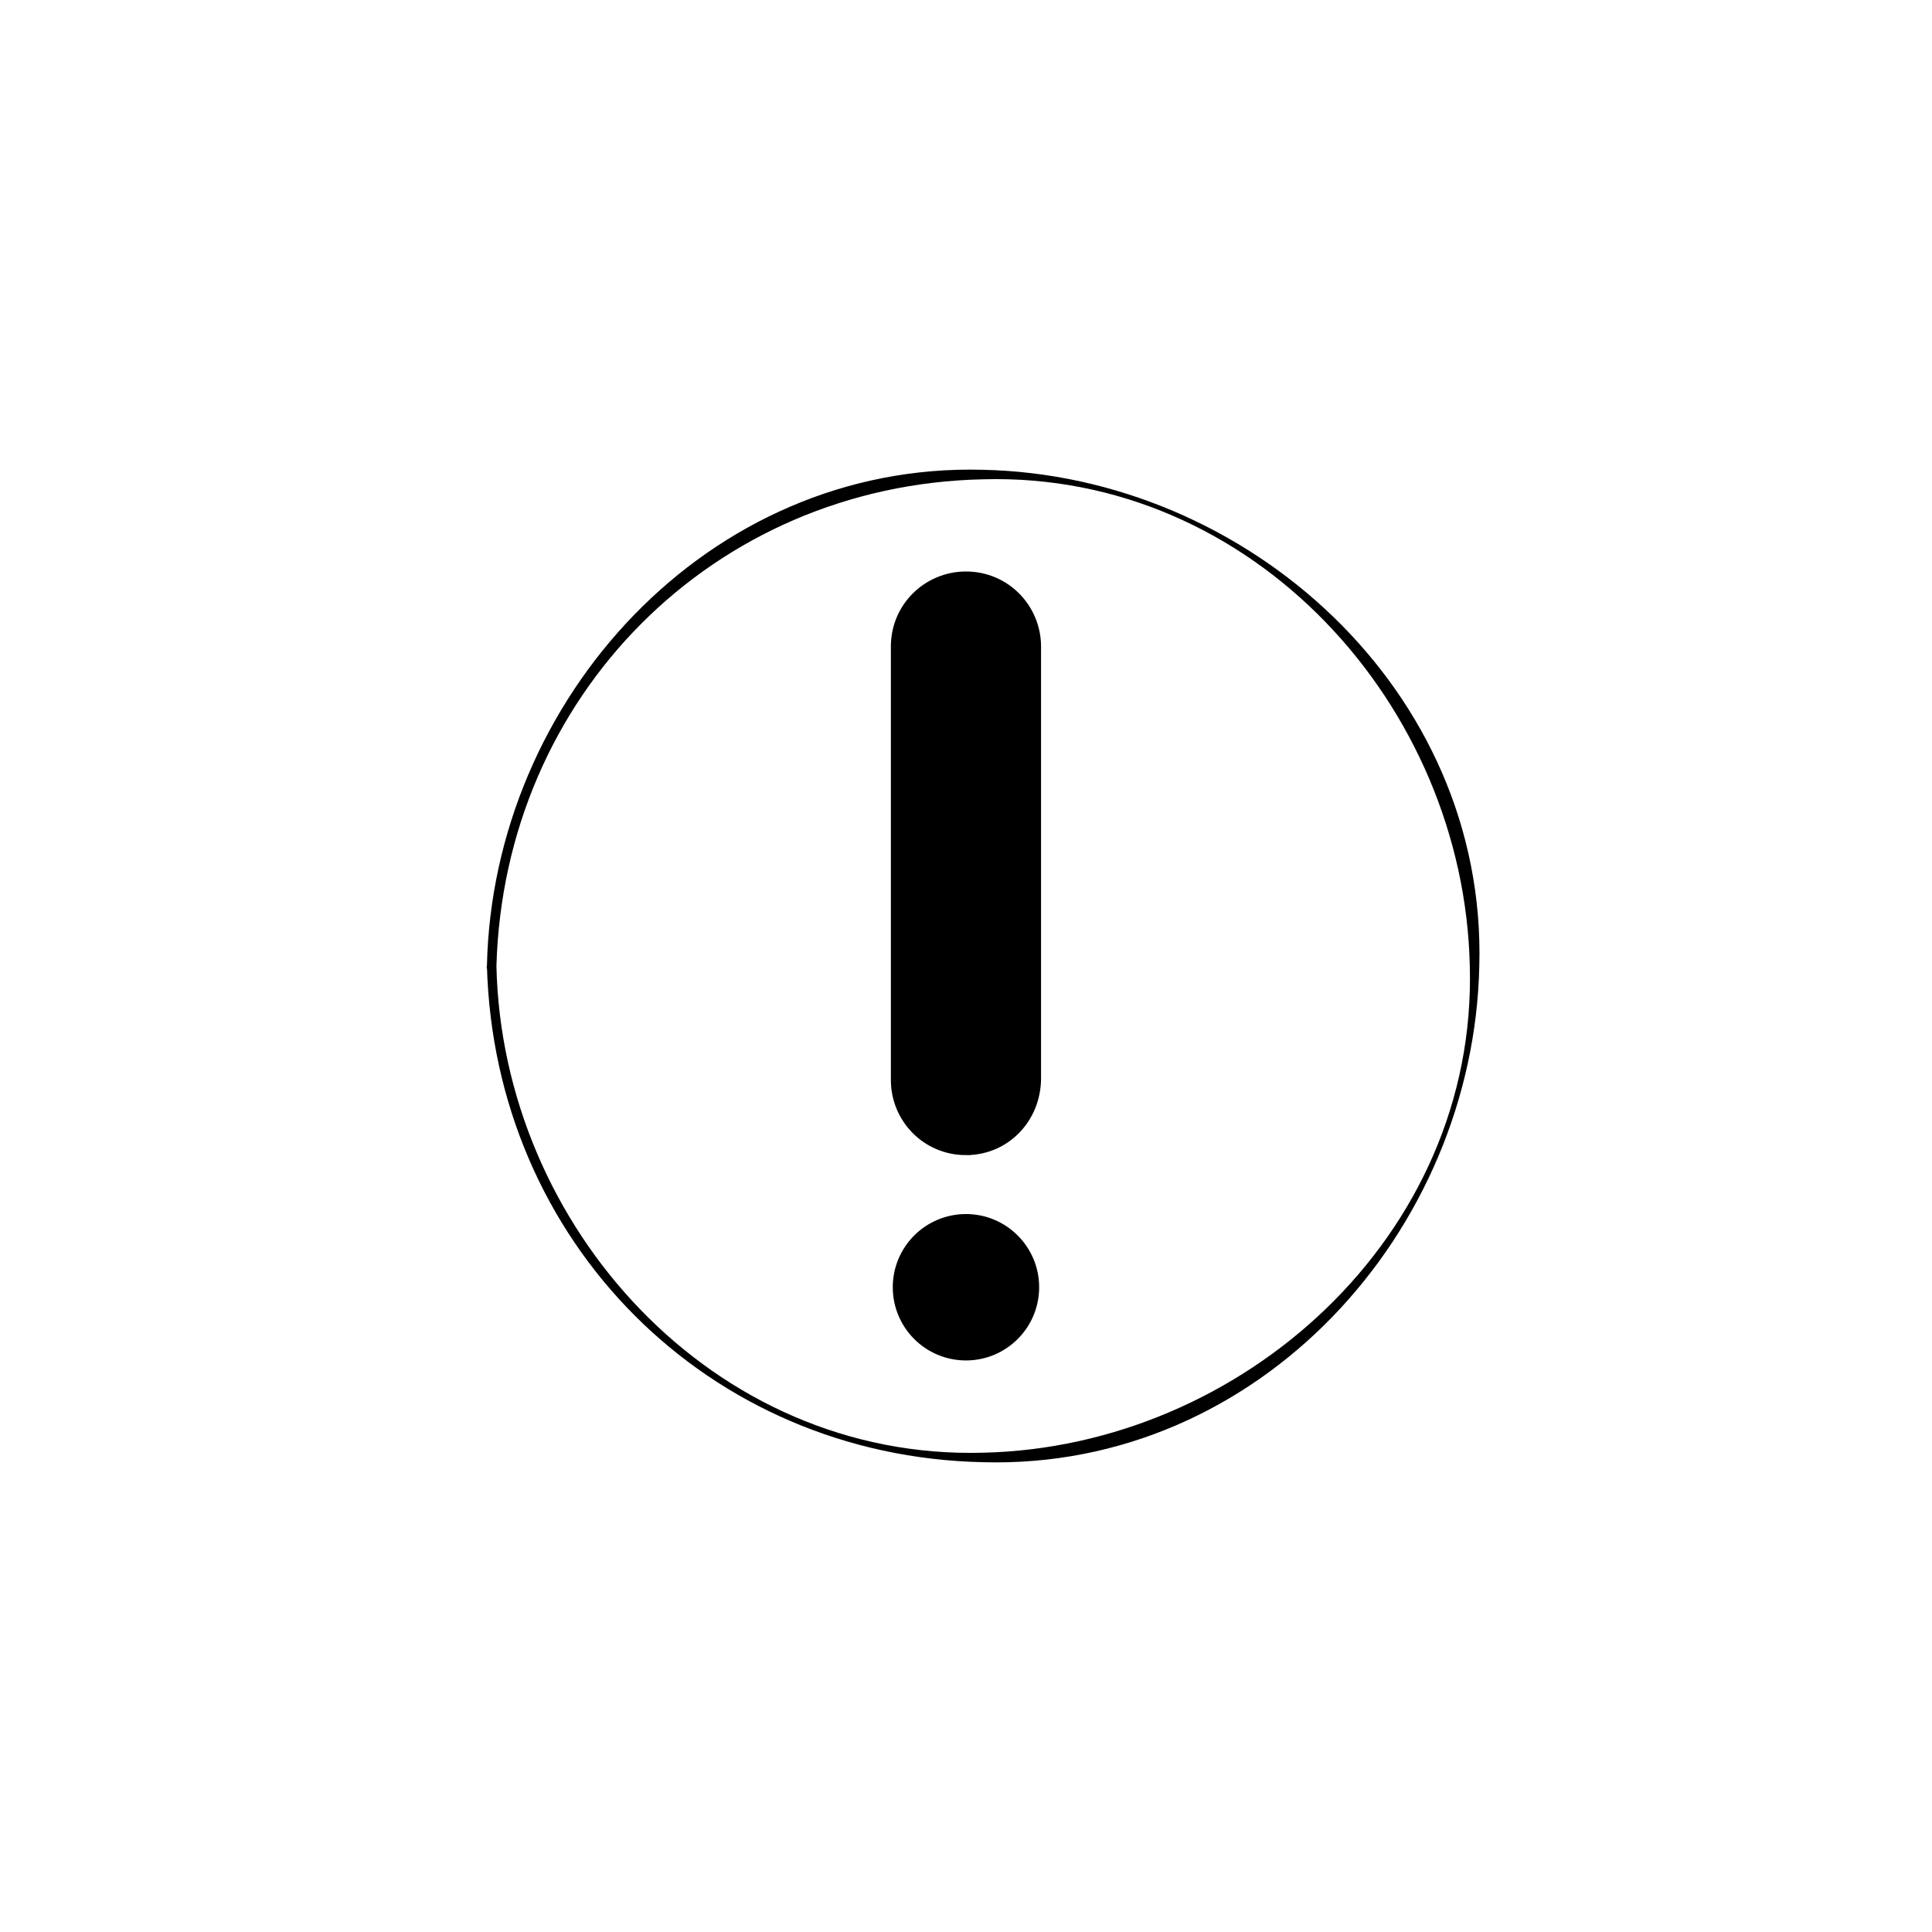 <?xml version="1.0" encoding="UTF-8"?>
<!-- Uploaded to: ICON Repo, www.iconrepo.com, Generator: ICON Repo Mixer Tools -->
<svg width="800px" height="800px" version="1.1" viewBox="144 144 512 512" xmlns="http://www.w3.org/2000/svg">
 <g>
  <path d="m275.56 400c2.016-71.539 57.434-127.46 128.98-128.98 71.539-2.016 127.46 59.953 128.97 128.98 2.016 71.539-60.457 127.46-128.98 128.98-71.539 2.012-127.46-59.957-128.97-128.98 0-1.512-2.519-1.512-2.519 0 2.016 73.051 58.441 129.98 131.5 131.5 73.051 2.012 129.98-60.965 131.49-131.5 2.016-73.051-61.465-129.98-131.5-131.5-73.051-2.016-129.98 60.961-131.49 131.5-0.504 1.512 2.016 1.512 2.519 0z"/>
  <path transform="matrix(5.038 0 0 5.038 148.09 148.09)" d="m50 59.7c-2.1 0-3.7-1.7-3.7-3.7v-22.8c0-2.1 1.7-3.7 3.7-3.7 2.1 0 3.7 1.7 3.7 3.7v22.7c0 2.1-1.6 3.8-3.7 3.8z" stroke="#000000" stroke-miterlimit="10" stroke-width=".5"/>
  <path transform="matrix(5.038 0 0 5.038 148.09 148.09)" d="m53.6 66.9c0 1.989-1.612 3.601-3.6 3.601-1.989 0-3.6-1.612-3.6-3.601 0-1.988 1.611-3.6 3.6-3.6 1.988 0 3.6 1.612 3.6 3.6" stroke="#000000" stroke-miterlimit="10" stroke-width=".5"/>
 </g>
</svg>